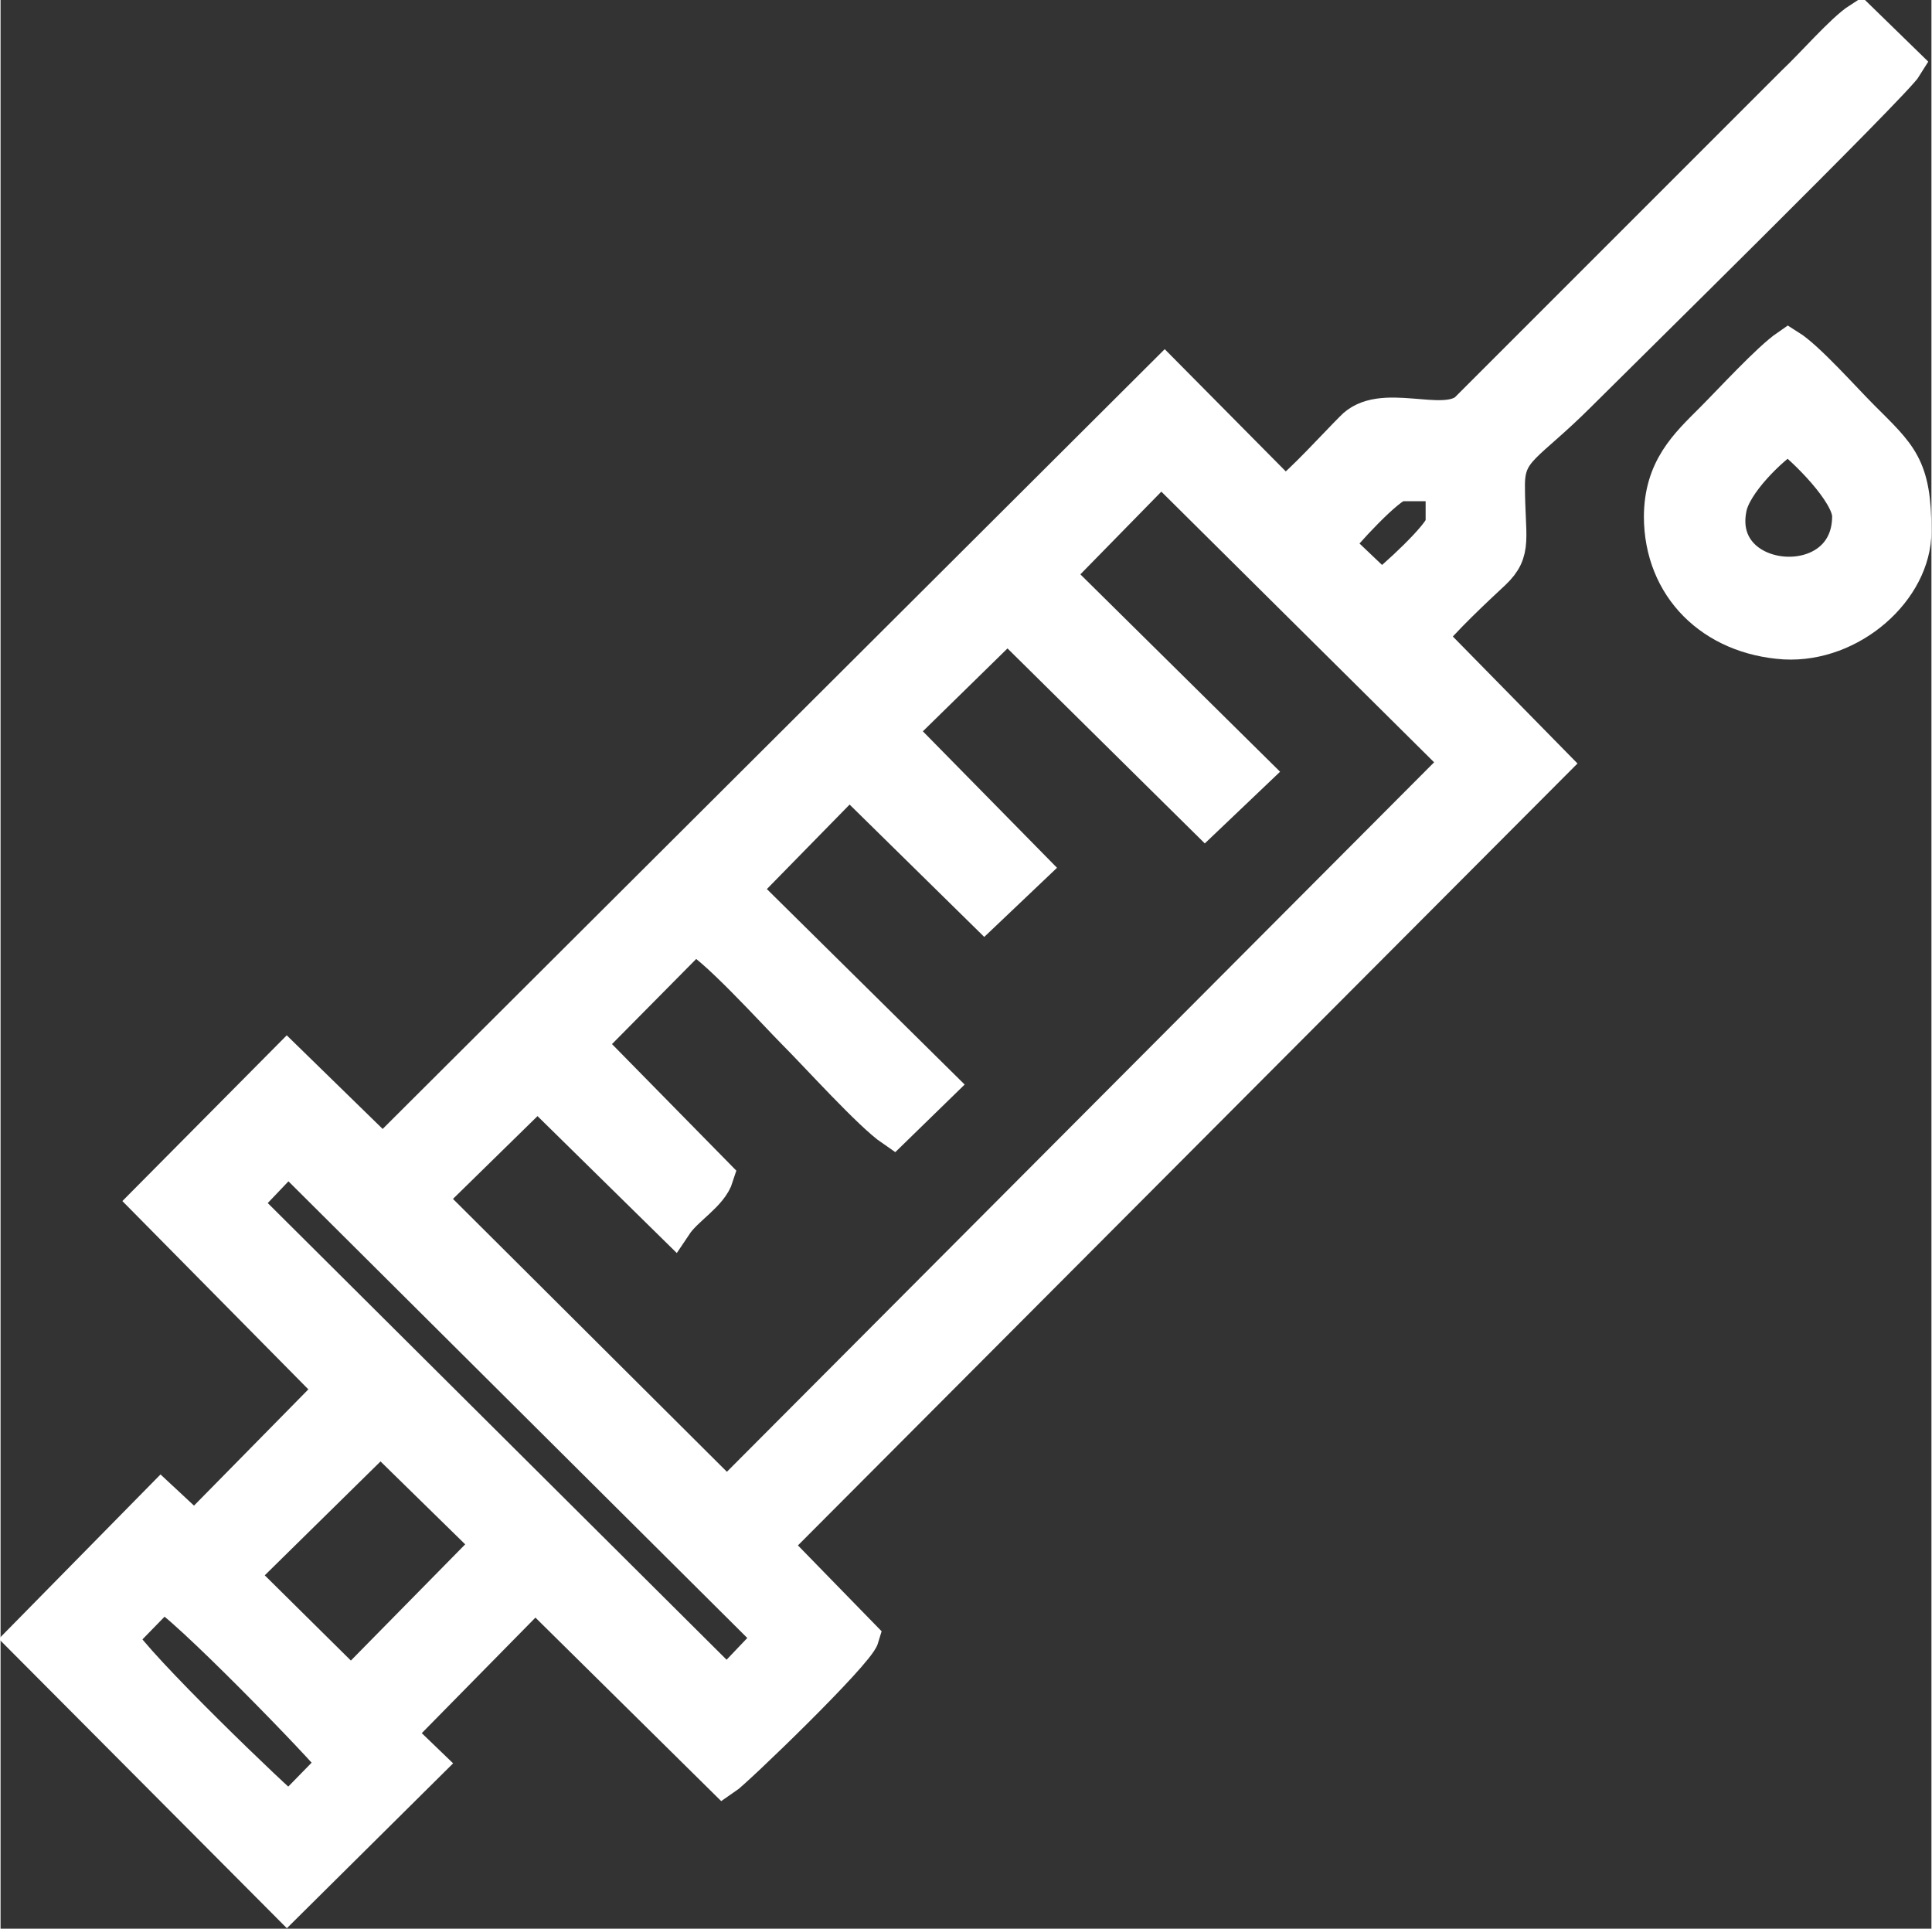 <?xml version="1.0" encoding="UTF-8"?> <!-- Creator: CorelDRAW 2020 (64 Bit) --> <svg xmlns="http://www.w3.org/2000/svg" xmlns:xlink="http://www.w3.org/1999/xlink" xmlns:xodm="http://www.corel.com/coreldraw/odm/2003" xml:space="preserve" width="3.965mm" height="3.958mm" version="1.1" style="shape-rendering:geometricPrecision; text-rendering:geometricPrecision; image-rendering:optimizeQuality; fill-rule:evenodd; clip-rule:evenodd" viewBox="0 0 16.72 16.7"><rect x="0" y="0" width="16.72" height="16.7" fill="#333333" stroke="none"/> <defs> <style type="text/css"> <![CDATA[ .str0 {stroke:white;stroke-width:0.32;stroke-miterlimit:22.926} .fil0 {fill:white} ]]> </style> </defs> <g id="Camada_x0020_1">  <path class="fil0 str0" d="M1.02 14.18l0.38 -0.39c0.16,0.05 1.45,1.38 1.51,1.48l-0.41 0.42c-0.09,-0.06 -1.35,-1.27 -1.48,-1.51zm14.46 -10.41c0.14,0.1 0.54,0.49 0.54,0.7 0,0.74 -1.2,0.64 -1.06,-0.07 0.04,-0.22 0.36,-0.53 0.52,-0.63zm-1.09 0.7c0,0.61 0.44,1.04 1.06,1.08 0.57,0.03 1.11,-0.45 1.11,-0.95 0,-0.56 -0.12,-0.65 -0.45,-0.98 -0.16,-0.16 -0.47,-0.51 -0.63,-0.61 -0.16,0.11 -0.49,0.47 -0.65,0.63 -0.22,0.22 -0.44,0.42 -0.44,0.84zm-11.36 10.13l-0.97 -0.96 1.23 -1.21 0.96 0.94 -1.21 1.23zm-0.94 -4.18l0.4 -0.42 4.2 4.18 -0.4 0.42 -4.2 -4.18zm7.02 -5.43l0.94 -0.96 2.59 2.57 -6.35 6.37 -2.6 -2.59 0.96 -0.94 1.18 1.16c0.1,-0.15 0.31,-0.26 0.36,-0.42l-1.12 -1.14 0.93 -0.94c0.15,0.04 0.73,0.68 0.88,0.83 0.2,0.2 0.66,0.71 0.85,0.84l0.39 -0.38 -1.71 -1.69 0.94 -0.96 1.17 1.15 0.4 -0.38 -1.16 -1.18 0.96 -0.94 1.71 1.69 0.42 -0.4 -1.71 -1.69zm2.85 0.12l-0.41 -0.39c0.05,-0.08 0.47,-0.54 0.57,-0.54l0.38 0 0 0.35c0,0.1 -0.45,0.51 -0.54,0.57zm-0.83 -0.8l-1.05 -1.06 -6.77 6.75 -0.83 -0.81 -1.2 1.21 1.61 1.63 -1.21 1.23 -0.29 -0.27 -1.18 1.2 2.27 2.28 1.21 -1.2 -0.27 -0.26 1.21 -1.23 1.63 1.61c0.09,-0.06 1.15,-1.08 1.19,-1.22l-0.77 -0.79 6.75 -6.77 -1.07 -1.09c0.1,-0.14 0.42,-0.44 0.56,-0.57 0.19,-0.18 0.12,-0.29 0.12,-0.75 -0,-0.32 0.17,-0.34 0.62,-0.79 0.3,-0.3 2.74,-2.7 2.83,-2.85l-0.39 -0.38c-0.14,0.09 -0.41,0.4 -0.56,0.54l-2.84 2.84c-0.22,0.18 -0.75,-0.1 -0.99,0.16 -0.14,0.14 -0.44,0.47 -0.58,0.57z"></path> </g> </svg> 